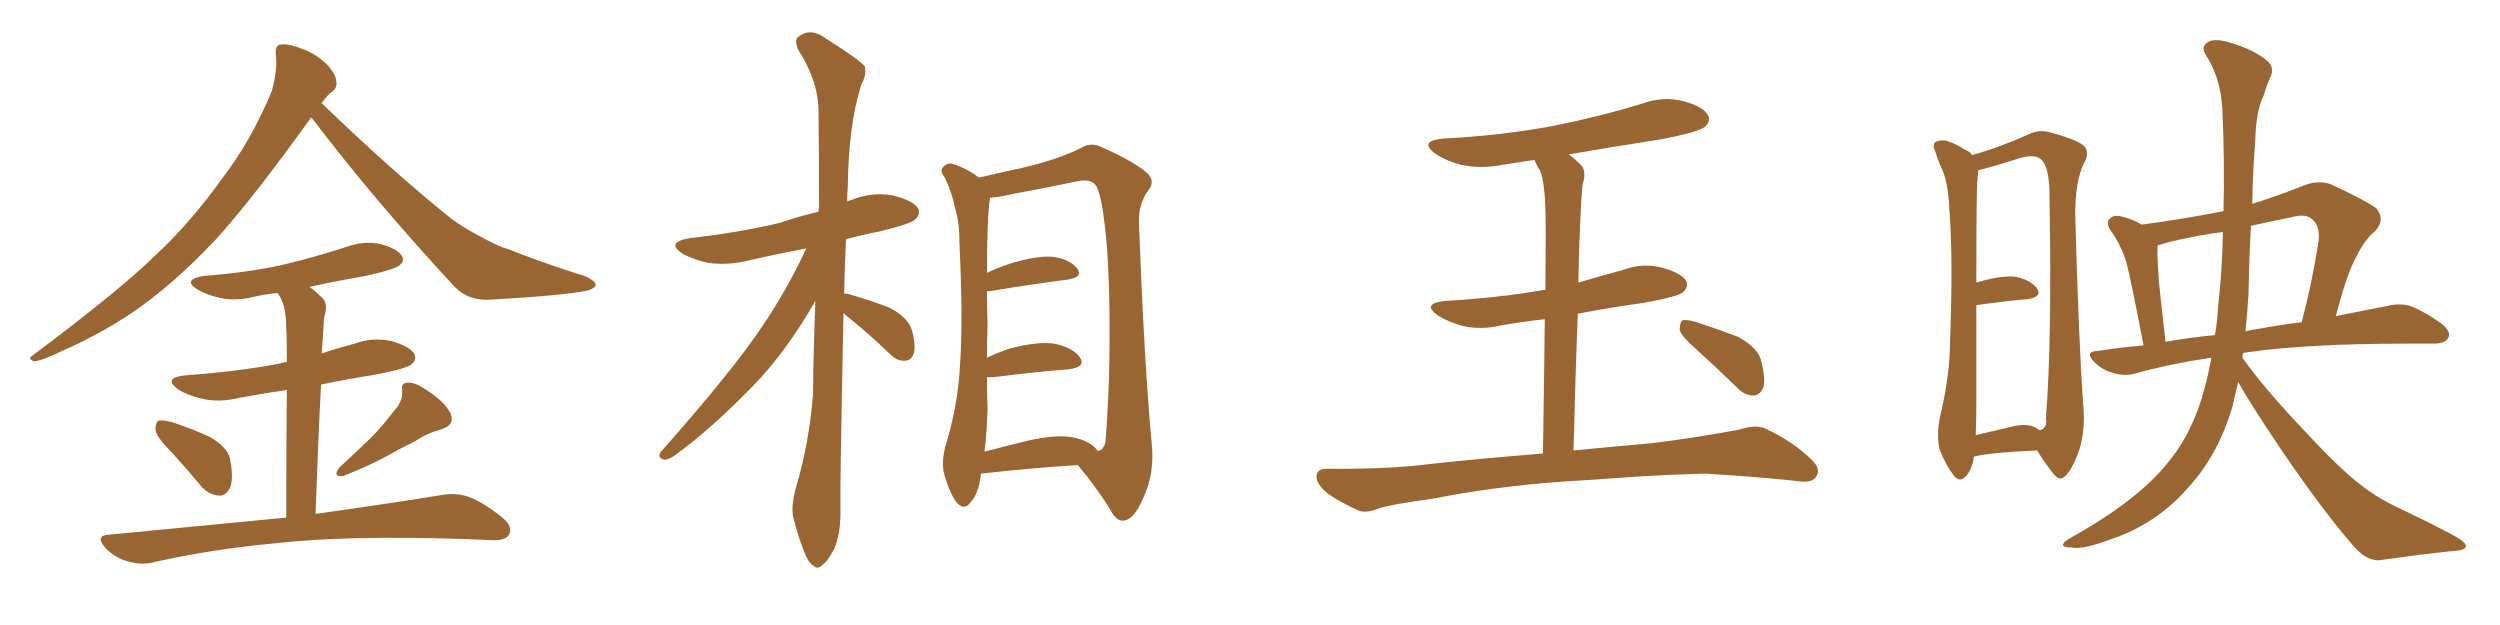<svg xmlns="http://www.w3.org/2000/svg" xmlns:xlink="http://www.w3.org/1999/xlink" width="600" height="150"><path fill="#996633" padding="10" d="M74.71 28.13L74.71 28.13Q60.64 47.75 51.71 57.57L51.71 57.57Q41.16 68.70 31.35 75.29L31.35 75.29Q23.58 80.42 15.23 84.08L15.23 84.08Q10.11 86.57 8.20 86.72L8.20 86.72Q6.45 86.13 7.91 85.25L7.91 85.25Q28.86 69.58 37.35 61.23L37.35 61.23Q45.85 53.32 53.47 42.63L53.47 42.63Q60.21 33.84 65.19 21.97L65.19 21.97Q66.65 16.85 66.21 13.18L66.21 13.18Q65.92 10.84 67.38 10.69L67.38 10.69Q69.29 10.40 72.95 11.87L72.95 11.87Q76.17 13.18 78.52 15.53L78.52 15.53Q80.57 17.72 80.71 19.48L80.71 19.48Q81.01 21.24 79.54 22.12L79.54 22.12Q78.52 22.85 77.20 24.76L77.20 24.76Q94.04 41.02 108.25 52.44L108.25 52.44Q111.47 54.79 115.14 56.69L115.14 56.69Q119.68 59.18 121.88 59.77L121.88 59.77Q130.37 63.13 140.63 66.36L140.63 66.36Q142.97 67.53 142.97 68.41L142.97 68.41Q142.82 69.14 141.06 69.73L141.06 69.73Q135.50 70.90 117.77 71.92L117.77 71.92Q112.50 72.22 109.28 68.99L109.28 68.99Q89.79 48.05 74.71 28.13ZM41.46 108.84L41.46 108.84Q37.79 105.18 37.35 103.42L37.35 103.42Q37.21 101.51 38.09 100.93L38.09 100.93Q39.11 100.78 41.46 101.37L41.46 101.37Q46.29 102.98 50.39 104.88L50.39 104.88Q54.64 107.37 55.22 110.16L55.22 110.16Q56.10 114.84 55.22 117.04L55.22 117.04Q54.05 119.09 52.59 118.95L52.59 118.95Q50.10 118.80 48.19 116.60L48.19 116.60Q44.68 112.35 41.46 108.84ZM94.34 98.88L94.34 98.88Q96.68 96.53 96.53 93.75L96.53 93.75Q96.09 91.85 98.00 91.85L98.00 91.85Q99.76 91.70 102.98 94.04L102.98 94.04Q106.64 96.39 108.11 99.17L108.11 99.17Q109.28 101.95 106.05 102.98L106.05 102.98Q102.39 104.00 99.61 105.91L99.61 105.91Q96.53 107.37 93.46 109.13L93.46 109.13Q89.36 111.47 82.32 114.26L82.32 114.26Q79.69 114.55 81.45 112.21L81.45 112.21Q85.40 108.54 89.06 105.03L89.06 105.03Q91.70 102.39 94.34 98.88ZM68.70 124.22L68.70 124.22L68.70 124.22Q68.70 104.74 68.85 93.60L68.85 93.60Q62.70 94.48 57.28 95.51L57.28 95.51Q52.44 96.68 48.34 95.65L48.34 95.65Q45.12 94.92 42.77 93.46L42.77 93.46Q38.96 90.67 44.38 90.09L44.38 90.09Q56.69 89.21 66.94 87.30L66.94 87.30Q67.82 87.01 68.85 86.87L68.85 86.87Q68.85 80.42 68.70 78.96L68.70 78.96Q68.70 74.56 67.68 72.22L67.68 72.22Q67.24 71.19 66.65 70.31L66.65 70.31Q63.72 70.61 61.08 71.19L61.08 71.19Q56.69 72.36 52.73 71.48L52.73 71.48Q49.51 70.75 47.31 69.43L47.31 69.43Q43.65 67.09 48.93 66.21L48.93 66.21Q59.03 65.48 67.82 63.57L67.82 63.57Q75.73 61.67 82.91 59.33L82.91 59.33Q87.30 57.71 91.41 58.59L91.41 58.59Q95.51 59.77 96.53 61.52L96.53 61.52Q97.12 62.70 95.80 63.72L95.80 63.72Q94.78 64.60 88.48 66.06L88.48 66.06Q81.01 67.38 74.27 68.85L74.27 68.85Q76.03 70.17 77.49 71.63L77.49 71.63Q78.81 73.10 77.78 76.17L77.78 76.17Q77.64 78.08 77.49 80.86L77.49 80.86Q77.34 82.91 77.20 84.81L77.20 84.81Q81.15 83.50 85.11 82.47L85.11 82.47Q89.50 80.86 94.04 81.88L94.04 81.88Q98.44 83.20 99.46 84.96L99.46 84.96Q100.05 86.43 98.73 87.45L98.73 87.45Q97.56 88.48 89.94 89.94L89.94 89.94Q83.35 90.97 77.05 92.29L77.05 92.29Q76.32 106.20 75.73 123.34L75.73 123.34Q94.48 120.70 106.05 118.80L106.05 118.80Q109.42 118.21 112.50 119.24L112.50 119.24Q116.02 120.56 120.56 124.22L120.56 124.22Q123.19 126.42 122.17 128.32L122.17 128.32Q121.29 129.79 118.07 129.64L118.07 129.64Q114.55 129.49 110.89 129.35L110.89 129.35Q83.06 128.47 66.21 130.37L66.21 130.37Q50.39 131.84 36.33 135.06L36.33 135.06Q33.54 135.64 30.32 134.62L30.32 134.62Q27.39 133.74 25.20 131.40L25.20 131.40Q22.71 128.47 26.22 128.32L26.22 128.32Q49.22 126.12 68.70 124.22ZM202.44 75.15L202.44 75.15Q201.56 117.04 201.71 123.19L201.71 123.19Q201.71 128.03 200.24 131.69L200.24 131.69Q198.49 134.91 197.46 135.50L197.46 135.50Q196.29 136.82 195.26 135.79L195.26 135.79Q194.09 135.21 193.07 132.57L193.07 132.57Q191.60 128.91 190.72 125.39L190.72 125.39Q189.55 122.31 191.02 117.04L191.02 117.04Q194.24 106.20 195.12 94.63L195.12 94.63Q195.26 82.91 195.70 72.22L195.70 72.22Q188.53 84.67 180.62 92.72L180.62 92.72Q170.65 102.98 162.16 109.13L162.16 109.13Q160.40 110.45 159.38 110.30L159.38 110.30Q157.62 109.86 158.64 108.40L158.64 108.40Q175.63 89.21 182.81 78.52L182.81 78.52Q188.96 69.43 193.51 59.62L193.51 59.62Q186.47 60.94 180.18 62.40L180.18 62.40Q175.05 63.72 170.21 63.13L170.21 63.13Q166.55 62.40 163.92 60.94L163.92 60.94Q159.52 58.15 165.67 57.13L165.67 57.13Q177.39 55.81 187.21 53.47L187.21 53.47Q191.89 51.86 196.44 50.83L196.44 50.83Q196.44 50.10 196.58 49.95L196.58 49.95Q196.58 37.50 196.44 26.81L196.44 26.81Q196.44 19.48 191.60 12.01L191.60 12.01Q190.58 9.52 191.46 8.94L191.46 8.94Q194.53 6.45 198.19 9.23L198.19 9.23Q206.54 14.50 207.57 15.97L207.57 15.97Q208.01 18.02 206.69 20.36L206.69 20.36Q203.61 30.18 203.47 44.82L203.47 44.82Q203.32 46.58 203.32 48.34L203.32 48.34Q203.76 48.19 204.20 48.05L204.20 48.05Q209.18 46.00 214.16 46.88L214.16 46.88Q218.99 48.05 220.31 49.95L220.31 49.95Q221.04 51.42 219.58 52.73L219.58 52.73Q218.41 53.76 211.23 55.52L211.23 55.52Q206.69 56.40 203.03 57.42L203.03 57.42Q202.73 64.16 202.59 70.46L202.59 70.46Q203.32 70.46 203.76 70.61L203.76 70.61Q208.89 72.07 213.43 73.83L213.43 73.83Q217.97 76.17 218.85 79.25L218.85 79.25Q219.87 82.91 219.29 84.81L219.29 84.81Q218.70 86.57 217.24 86.57L217.24 86.57Q215.33 86.72 213.57 84.96L213.57 84.96Q208.89 80.42 204.35 76.76L204.35 76.76Q203.03 75.73 202.44 75.15ZM235.40 113.67L235.40 113.67Q235.40 113.96 235.40 114.11L235.40 114.11Q234.81 118.65 232.91 120.56L232.91 120.56Q231.45 122.61 229.69 120.70L229.69 120.70Q228.08 118.80 226.61 113.82L226.61 113.82Q225.88 111.04 226.90 107.08L226.90 107.08Q229.98 97.12 230.42 87.30L230.42 87.30Q231.15 76.90 230.27 58.45L230.27 58.45Q230.27 53.17 229.25 50.10L229.25 50.10Q228.52 46.29 226.76 42.63L226.76 42.63Q225.59 41.16 226.17 40.28L226.17 40.28Q227.05 39.11 228.37 39.26L228.37 39.26Q231.88 40.28 234.96 42.63L234.96 42.63Q238.62 41.75 245.36 40.28L245.36 40.28Q254.15 38.23 259.57 35.45L259.57 35.45Q261.91 33.98 264.70 35.45L264.70 35.45Q272.90 39.11 275.68 41.89L275.68 41.89Q277.15 43.65 275.68 45.56L275.68 45.56Q273.19 48.78 273.34 53.61L273.34 53.61Q274.66 87.89 276.42 106.49L276.42 106.49Q277.15 113.67 274.37 119.53L274.37 119.53Q272.17 124.80 269.53 124.95L269.53 124.95Q267.92 125.10 266.46 122.31L266.46 122.31Q263.23 117.04 258.69 111.62L258.69 111.62Q248.58 112.21 235.40 113.67ZM257.81 105.03L257.81 105.03L257.81 105.03Q261.77 105.91 263.53 108.25L263.53 108.25Q264.84 107.96 265.28 106.20L265.28 106.20Q265.72 101.66 266.16 90.97L266.16 90.97Q266.60 73.24 265.72 59.91L265.72 59.91Q264.55 45.56 262.65 44.09L262.65 44.09Q261.33 42.92 258.54 43.51L258.54 43.51Q251.66 44.97 243.60 46.44L243.60 46.44Q239.94 47.31 237.60 47.46L237.60 47.46Q236.87 52.15 236.87 65.48L236.87 65.48Q239.65 64.16 242.87 63.13L242.87 63.13Q249.32 61.23 252.98 61.67L252.98 61.67Q256.79 62.26 258.54 64.45L258.54 64.45Q260.01 66.50 256.35 67.09L256.35 67.09Q248.29 68.12 237.60 69.87L237.60 69.87Q237.01 69.87 236.87 69.87L236.87 69.87Q236.87 73.54 237.01 77.93L237.01 77.93Q236.87 81.74 236.87 85.84L236.87 85.84Q239.06 84.81 241.85 83.79L241.85 83.79Q248.88 81.88 252.98 82.47L252.98 82.47Q257.37 83.35 259.13 85.69L259.13 85.69Q260.74 88.04 256.64 88.62L256.64 88.62Q248.88 89.21 238.33 90.53L238.33 90.53Q237.45 90.53 236.87 90.53L236.87 90.53Q236.87 94.19 237.01 98.14L237.01 98.14Q236.87 103.42 236.28 108.40L236.28 108.40Q241.26 107.08 246.68 105.76L246.68 105.76Q253.71 104.15 257.81 105.03ZM375 115.58L375 115.58Q357.71 116.89 343.95 119.68L343.95 119.68Q333.25 121.14 330.91 122.02L330.91 122.02Q327.98 123.19 326.22 122.61L326.22 122.61Q321.39 120.41 318.75 118.51L318.75 118.51Q315.82 116.16 315.97 114.26L315.97 114.26Q316.11 112.50 318.31 112.50L318.31 112.50Q333.40 112.65 343.51 111.33L343.51 111.33Q352.59 110.30 370.31 108.84L370.31 108.84Q370.61 89.50 370.75 76.61L370.75 76.61Q365.33 77.20 360.35 78.08L360.35 78.08Q355.52 79.25 350.98 78.22L350.98 78.22Q347.46 77.20 345.12 75.73L345.12 75.73Q341.02 72.80 346.88 72.22L346.88 72.22Q359.62 71.48 370.61 69.58L370.61 69.58Q370.75 69.58 370.90 69.58L370.90 69.58Q371.04 53.32 370.90 50.10L370.90 50.10Q370.75 44.38 369.73 41.16L369.73 41.16Q368.85 39.84 368.26 38.38L368.26 38.38Q364.31 38.96 360.64 39.55L360.64 39.55Q355.52 40.58 350.68 39.55L350.68 39.55Q347.17 38.67 344.53 36.91L344.53 36.91Q340.28 33.84 346.44 33.25L346.44 33.25Q360.64 32.52 372.95 30.18L372.95 30.18Q383.94 27.98 394.04 24.90L394.04 24.90Q399.17 23.00 404.15 24.32L404.15 24.32Q408.98 25.63 410.01 27.83L410.01 27.83Q410.60 29.15 409.13 30.47L409.13 30.47Q407.81 31.64 398.88 33.40L398.88 33.40Q387.45 35.16 376.46 37.06L376.46 37.06Q377.93 38.09 379.39 39.55L379.39 39.55Q380.86 41.16 379.83 44.24L379.83 44.24Q379.54 46.88 379.39 50.54L379.39 50.54Q378.96 58.59 378.81 67.82L378.81 67.82Q384.23 66.21 389.65 64.75L389.65 64.75Q394.34 62.99 399.17 64.31L399.17 64.31Q403.71 65.63 404.74 67.53L404.74 67.53Q405.32 68.85 403.86 70.17L403.86 70.17Q402.69 71.19 394.63 72.66L394.63 72.66Q386.28 73.83 378.66 75.29L378.66 75.29Q378.08 90.38 377.64 108.11L377.64 108.11Q385.11 107.37 396.68 106.35L396.68 106.35Q407.08 105.03 417.33 103.13L417.33 103.13Q421.29 101.81 423.63 102.83L423.63 102.83Q430.52 106.05 435.06 110.60L435.06 110.60Q437.11 112.65 435.79 114.55L435.79 114.55Q434.77 116.02 431.10 115.43L431.10 115.43Q423.49 114.55 409.28 113.67L409.28 113.67Q398.73 113.96 390.38 114.55L390.38 114.55Q382.91 115.14 375 115.58ZM407.23 83.94L407.23 83.94L407.23 83.94Q403.56 80.71 403.13 79.25L403.13 79.25Q403.13 77.49 403.71 76.90L403.71 76.90Q404.59 76.61 406.79 77.20L406.79 77.20Q412.21 78.96 417.19 80.86L417.19 80.86Q422.17 83.64 422.75 86.87L422.75 86.87Q423.78 91.11 423.19 93.02L423.19 93.02Q422.31 94.92 420.85 94.92L420.85 94.92Q418.65 94.92 416.89 93.02L416.89 93.02Q411.77 88.04 407.23 83.94ZM473.73 109.57L473.73 109.57Q473.44 112.21 471.97 114.11L471.97 114.11Q470.36 116.02 468.90 114.11L468.90 114.11Q466.99 111.62 465.53 107.96L465.53 107.96Q464.65 104.30 465.67 99.76L465.67 99.76Q468.02 89.79 468.02 81.74L468.02 81.74Q468.75 61.96 467.87 50.54L467.87 50.54Q467.58 43.21 465.67 39.70L465.67 39.70Q464.94 37.94 464.50 36.47L464.50 36.47Q463.62 34.57 464.65 33.98L464.65 33.98Q466.26 33.40 467.72 33.98L467.72 33.98Q469.78 34.72 471.24 35.74L471.24 35.74Q472.71 36.33 473.29 37.21L473.29 37.21Q479.74 35.45 486.91 32.23L486.91 32.23Q489.40 30.91 492.63 31.93L492.63 31.93Q499.37 33.84 500.39 35.30L500.39 35.30Q501.56 36.91 500.10 39.26L500.10 39.26Q498.05 43.51 498.05 51.56L498.05 51.56Q498.93 82.62 499.95 96.83L499.95 96.83Q500.68 104.00 498.49 109.42L498.49 109.42Q496.44 114.40 494.68 114.84L494.68 114.84Q493.65 115.14 491.46 111.91L491.46 111.91Q489.99 110.01 488.96 108.11L488.96 108.11Q478.27 108.54 473.73 109.57ZM488.67 102.69L488.67 102.69Q489.11 103.13 489.55 103.27L489.55 103.27Q491.46 102.69 491.02 100.34L491.02 100.34Q492.48 81.88 491.89 48.34L491.89 48.34Q492.04 40.14 489.84 38.23L489.84 38.23Q488.23 36.77 483.84 38.23L483.84 38.23Q478.86 39.84 474.76 40.87L474.76 40.87Q474.76 41.60 474.61 42.92L474.61 42.92Q474.32 44.97 474.32 67.82L474.32 67.82Q479.59 66.21 483.25 66.36L483.25 66.36Q487.06 66.94 488.82 69.14L488.82 69.14Q490.28 71.19 486.77 71.78L486.77 71.78Q481.49 72.22 474.32 73.24L474.32 73.24Q474.32 83.06 474.32 96.24L474.32 96.24Q474.32 100.93 474.17 104.44L474.17 104.44Q477.83 103.56 482.23 102.54L482.23 102.54Q486.33 101.37 488.67 102.69ZM537.16 91.70L537.16 91.70Q536.43 94.63 535.84 97.41L535.84 97.41Q532.47 108.98 525.29 116.89L525.29 116.89Q517.53 125.83 506.40 129.49L506.40 129.49Q499.80 131.98 497.17 131.40L497.17 131.40Q495.26 131.40 495.12 130.81L495.12 130.81Q495.12 130.08 497.02 129.05L497.02 129.05Q512.99 120.12 520.17 111.18L520.17 111.18Q526.32 103.86 529.10 93.16L529.10 93.16Q530.13 89.36 530.71 85.84L530.71 85.84Q520.90 87.30 512.40 89.65L512.40 89.65Q509.91 90.38 507.13 89.50L507.13 89.50Q504.49 88.77 502.59 86.87L502.59 86.87Q500.24 84.38 503.32 84.23L503.32 84.23Q509.03 83.35 514.45 82.91L514.45 82.91Q511.38 66.94 510.35 62.99L510.35 62.99Q509.03 58.74 506.40 55.08L506.40 55.08Q505.37 53.32 506.40 52.44L506.40 52.44Q507.42 51.42 509.33 52.00L509.33 52.00Q511.82 52.59 514.01 53.91L514.01 53.91Q523.97 52.59 533.64 50.68L533.64 50.68Q533.94 38.38 533.35 25.93L533.35 25.93Q532.91 18.60 529.39 13.18L529.39 13.18Q528.22 11.28 529.69 10.25L529.69 10.25Q531.15 9.08 534.81 10.11L534.81 10.11Q540.97 11.87 544.19 14.65L544.19 14.65Q545.95 16.26 544.92 18.46L544.92 18.46Q543.90 20.65 543.31 22.85L543.31 22.85Q541.41 26.66 541.26 33.84L541.26 33.84Q540.67 41.31 540.53 48.93L540.53 48.93Q546.68 47.02 553.27 44.38L553.27 44.38Q556.64 43.21 559.42 44.24L559.42 44.24Q567.63 48.05 570.26 49.95L570.26 49.95Q572.61 52.73 569.97 55.52L569.97 55.52Q567.48 57.57 565.58 61.52L565.58 61.52Q563.38 65.19 560.60 75.88L560.60 75.88Q567.77 74.41 573.19 73.39L573.19 73.39Q576.12 72.66 578.76 73.54L578.76 73.54Q581.98 74.85 585.94 77.64L585.94 77.64Q588.43 79.69 587.55 81.15L587.55 81.15Q586.82 82.47 584.03 82.47L584.03 82.47Q580.96 82.47 577.73 82.47L577.73 82.47Q553.13 82.47 538.48 84.67L538.48 84.67Q538.33 84.67 538.33 84.81L538.33 84.81Q538.18 85.25 538.18 85.84L538.18 85.84Q543.46 93.31 552.83 103.13L552.83 103.13Q561.91 112.94 566.89 116.60L566.89 116.60Q570.70 119.68 577.44 122.75L577.44 122.75Q583.01 125.39 587.99 128.03L587.99 128.03Q591.94 130.08 591.80 131.10L591.80 131.10Q591.80 132.13 588.28 132.28L588.28 132.28Q580.22 133.15 570.85 134.47L570.85 134.47Q567.48 134.47 564.26 130.37L564.26 130.37Q557.08 122.02 547.41 107.81L547.41 107.81Q539.94 96.68 537.16 91.70ZM532.32 73.83L532.32 73.83Q533.35 64.89 533.50 55.66L533.50 55.66Q527.05 56.54 520.90 58.01L520.90 58.01Q519.29 58.45 517.82 58.89L517.82 58.89Q517.82 59.03 517.82 59.18L517.82 59.18Q517.68 60.79 518.12 67.38L518.12 67.38Q518.70 73.10 519.73 82.03L519.73 82.03Q525.44 81.01 531.59 80.42L531.59 80.42Q532.18 77.05 532.32 73.83ZM539.65 70.46L539.65 70.46L539.65 70.46Q539.36 75.15 538.92 79.54L538.92 79.54Q540.38 79.10 541.85 78.96L541.85 78.96Q547.41 77.93 552.39 77.34L552.39 77.34Q554.74 68.70 556.49 57.71L556.49 57.71Q556.79 54.20 555.03 52.73L555.03 52.73Q553.56 51.12 549.90 52.15L549.90 52.15Q544.78 53.17 540.23 54.20L540.23 54.20Q539.79 62.11 539.65 70.46Z"/></svg>